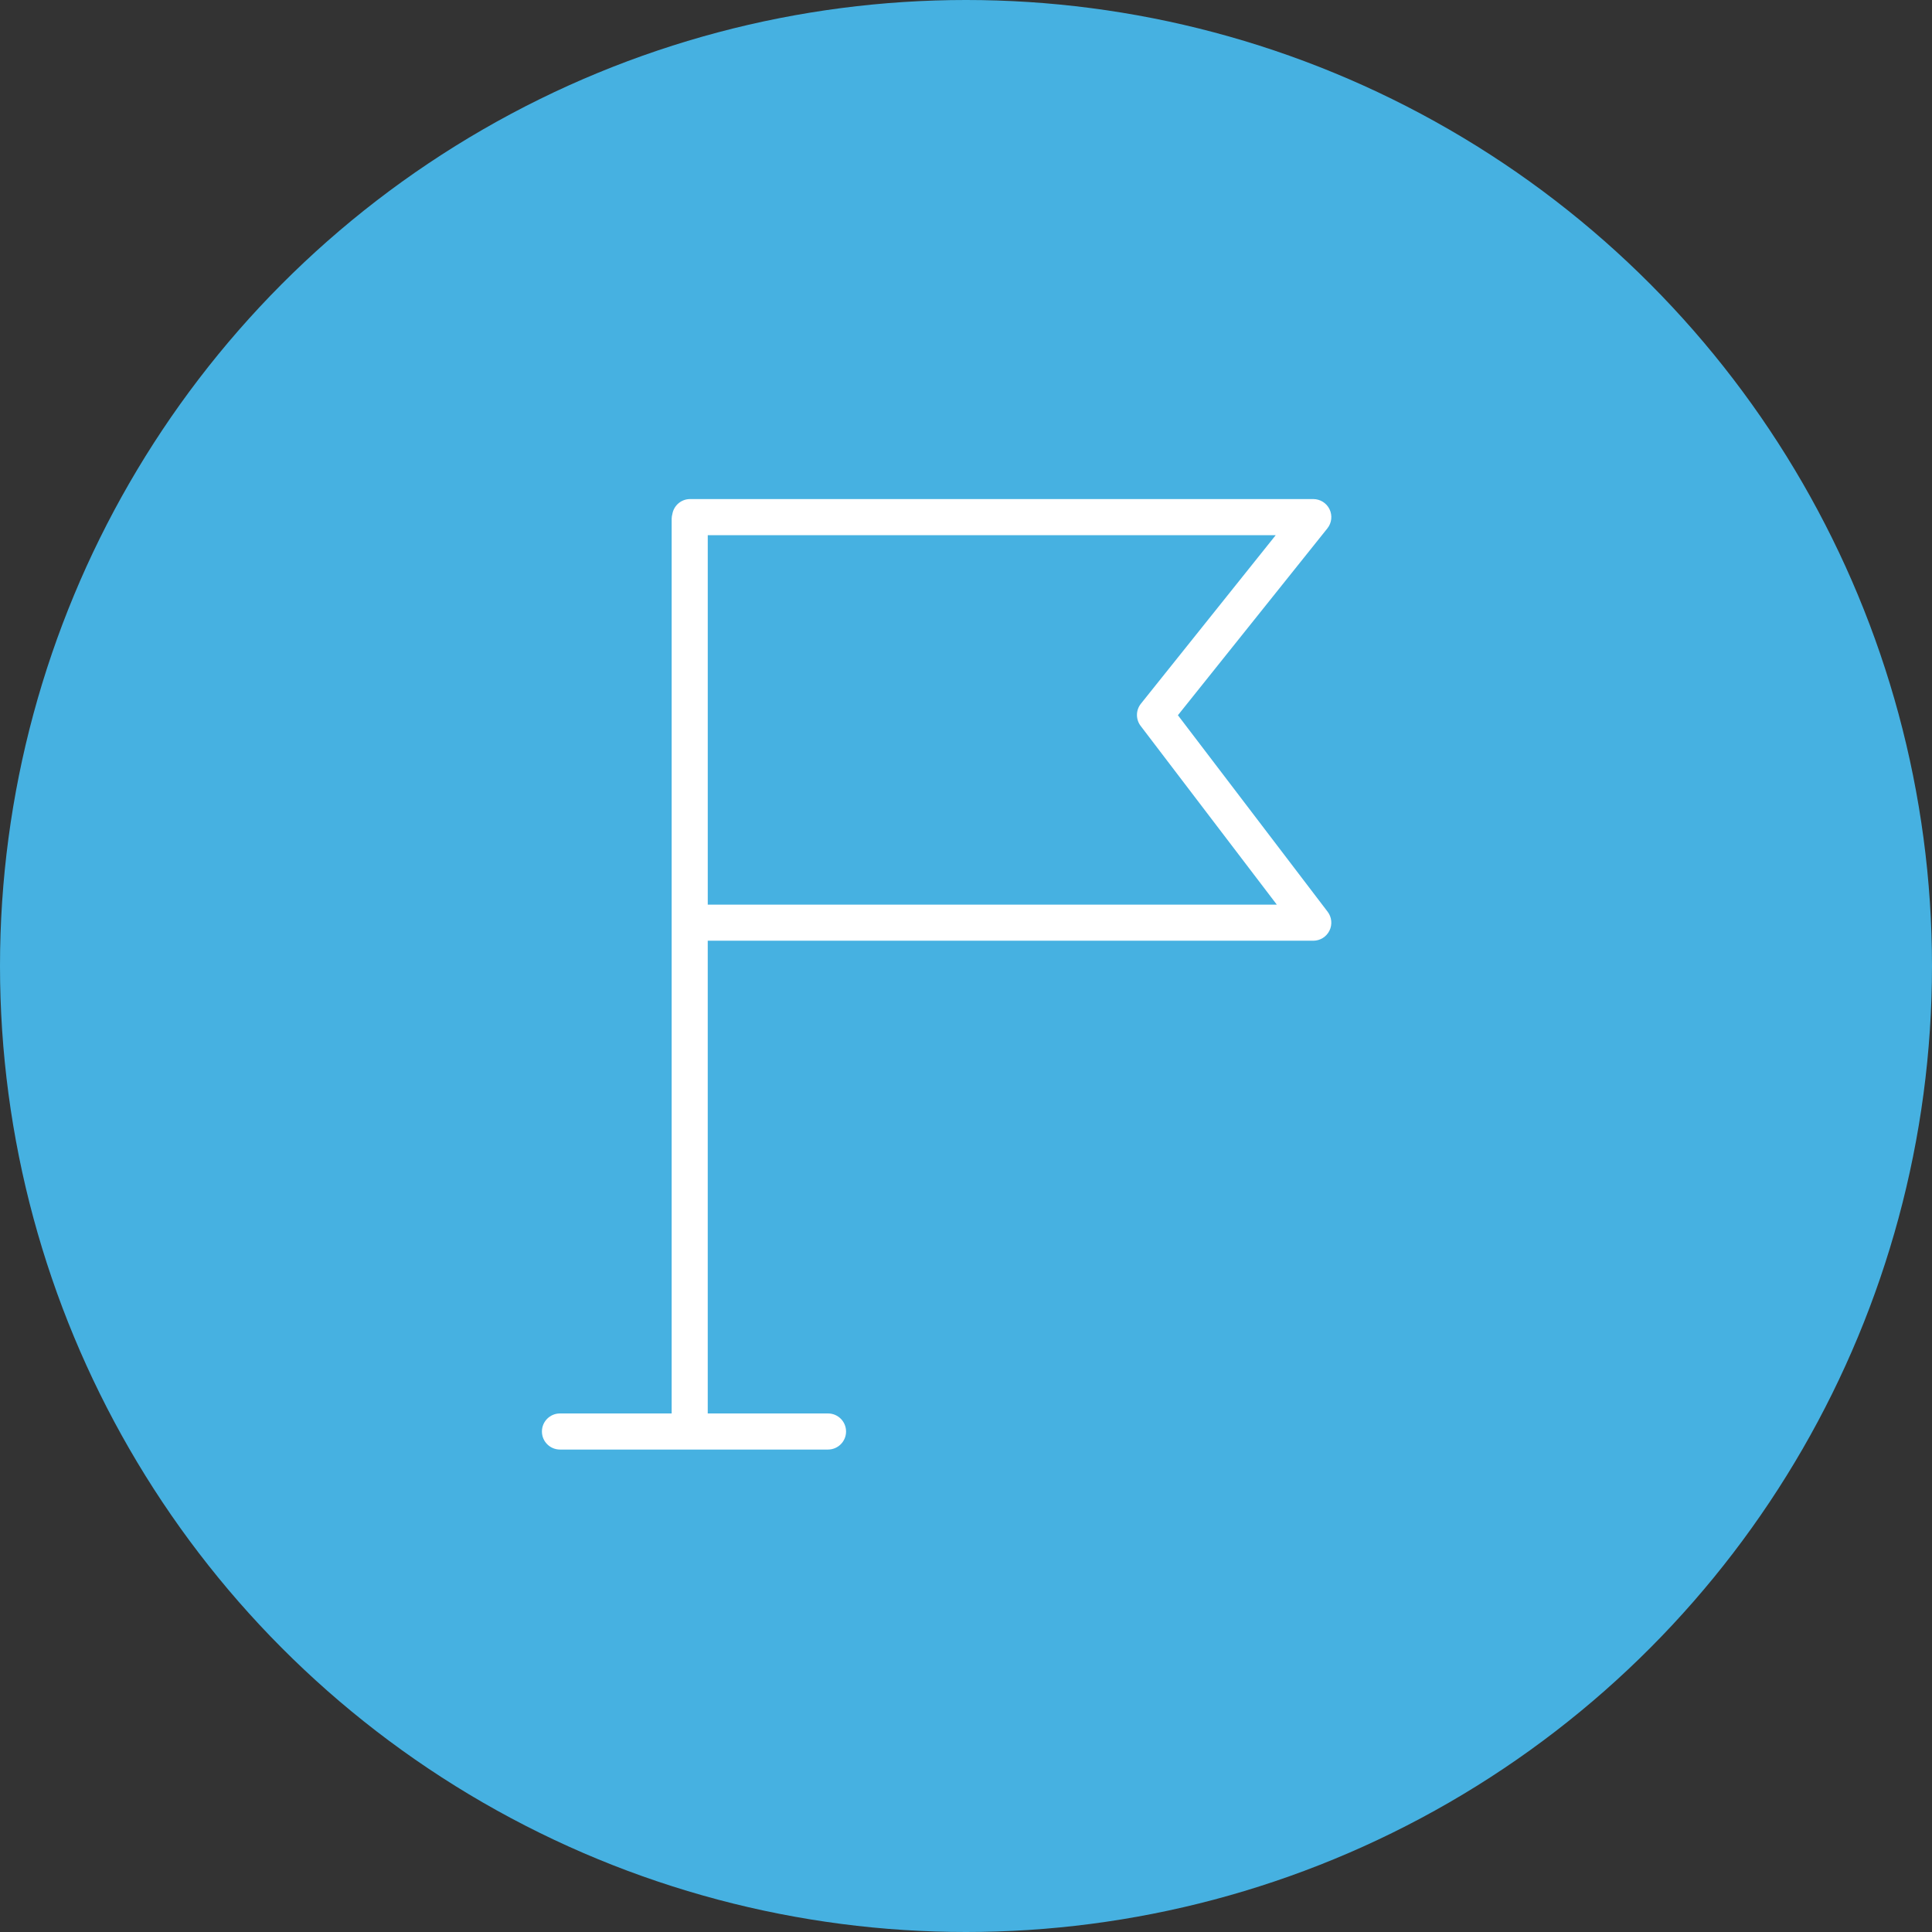 <svg width="120" height="120" viewBox="0 0 120 120" fill="none" xmlns="http://www.w3.org/2000/svg">
<rect x="0" y="0" width="120" height="120" fill="#333333" stroke="none"/>
<g clip-path="url(#clip0_257_35)">
<circle cx="60" cy="60" r="60" fill="#46B1E1"/>
<path d="M82.462 56.63L73.162 44.424L82.445 32.819C82.715 32.483 82.767 32.022 82.581 31.633C82.394 31.244 82.001 30.998 81.57 30.998H42.862C42.308 30.998 41.851 31.401 41.761 31.93C41.736 32.023 41.718 32.119 41.718 32.221V87.792H34.781C34.162 87.792 33.66 88.293 33.66 88.913C33.66 89.532 34.162 90.034 34.781 90.034H51.429C52.048 90.034 52.55 89.532 52.55 88.913C52.55 88.293 52.048 87.792 51.429 87.792H43.959V58.43H81.57C81.996 58.43 82.385 58.188 82.574 57.806C82.763 57.425 82.72 56.969 82.462 56.63ZM43.96 56.189V33.24H79.238L70.864 43.708C70.543 44.11 70.536 44.679 70.848 45.088L79.306 56.189H43.96Z" fill="white"/>
</g>
<defs>
<clipPath id="clip0_257_35">
<rect width="120" height="120" fill="white"/>
</clipPath>
</defs>
</svg>
